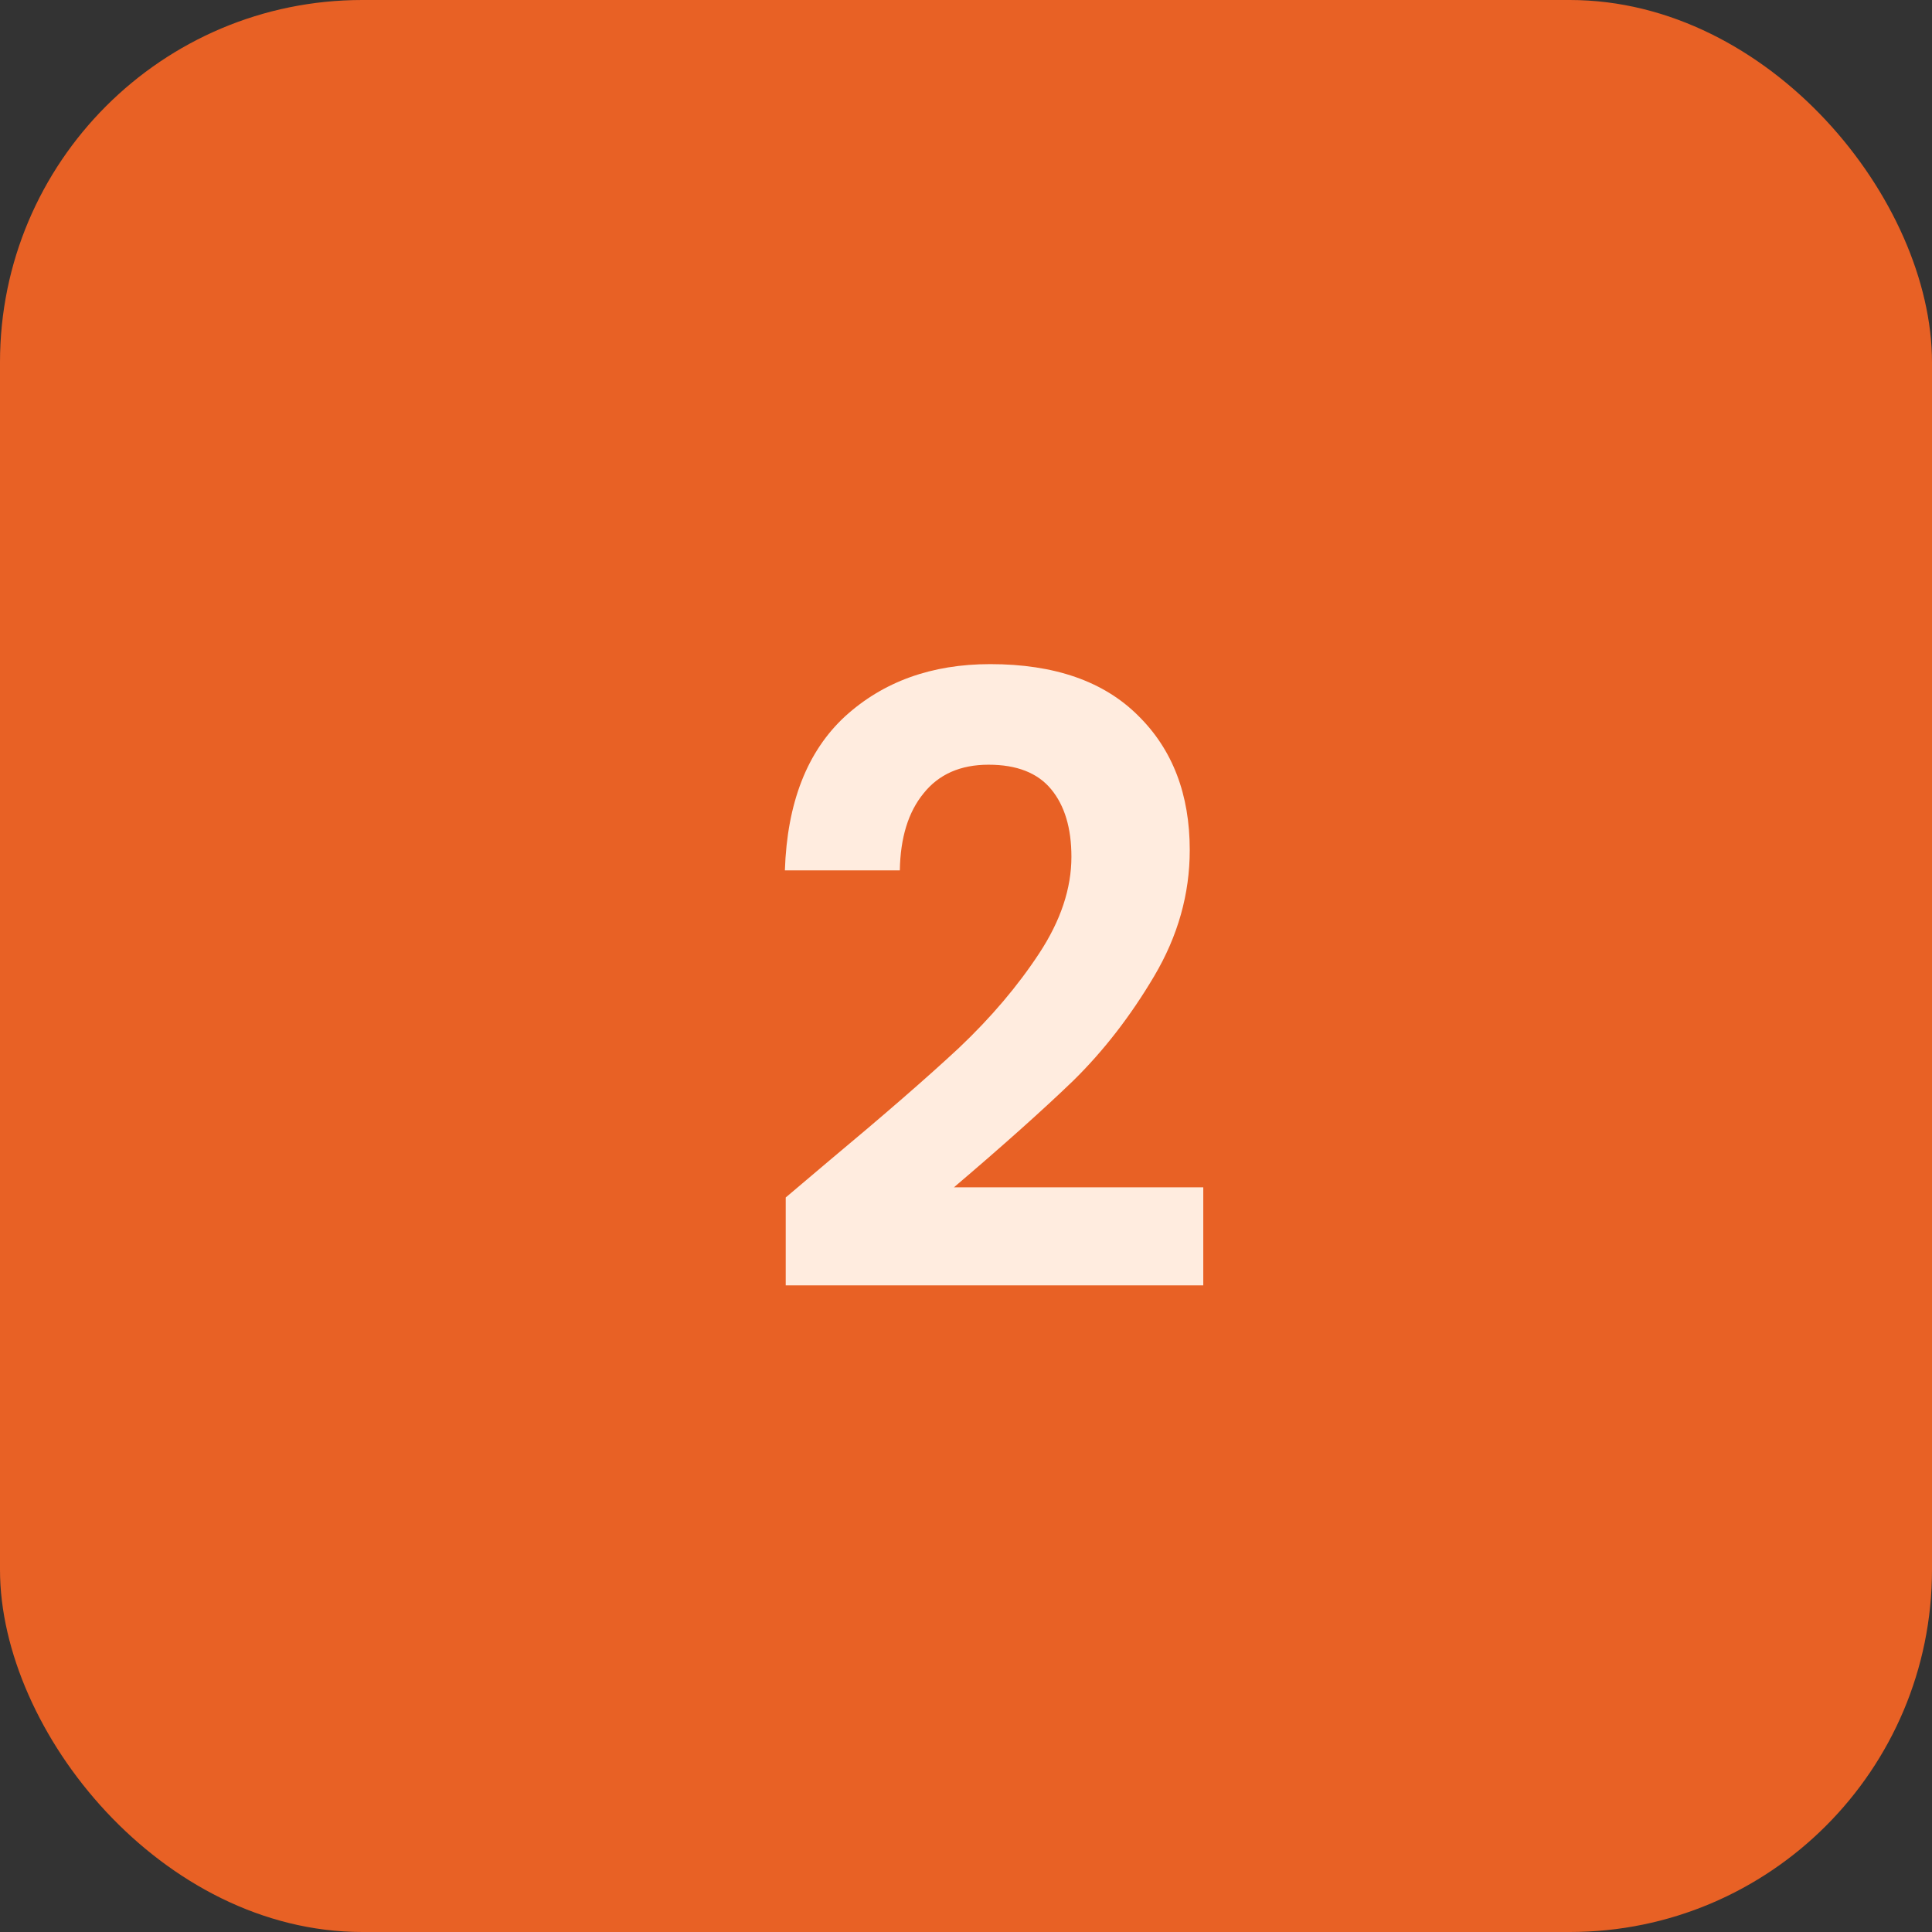 <svg width="32" height="32" viewBox="0 0 32 32" fill="none" xmlns="http://www.w3.org/2000/svg">
<rect x="0" y="0" width="32" height="32" fill="#333333" stroke="none"/>
<rect width="32" height="32" rx="6" fill="#E86125"/>
<path d="M13.742 19.218C14.638 18.471 15.352 17.851 15.884 17.356C16.416 16.852 16.859 16.329 17.214 15.788C17.569 15.247 17.746 14.715 17.746 14.192C17.746 13.716 17.634 13.343 17.41 13.072C17.186 12.801 16.841 12.666 16.374 12.666C15.907 12.666 15.548 12.825 15.296 13.142C15.044 13.45 14.913 13.875 14.904 14.416H13C13.037 13.296 13.369 12.447 13.994 11.868C14.629 11.289 15.431 11 16.402 11C17.466 11 18.283 11.285 18.852 11.854C19.421 12.414 19.706 13.156 19.706 14.08C19.706 14.808 19.51 15.503 19.118 16.166C18.726 16.829 18.278 17.407 17.774 17.902C17.27 18.387 16.612 18.975 15.8 19.666H19.93V21.29H13.014V19.834L13.742 19.218Z" fill="#FFECDF"/>
</svg>

